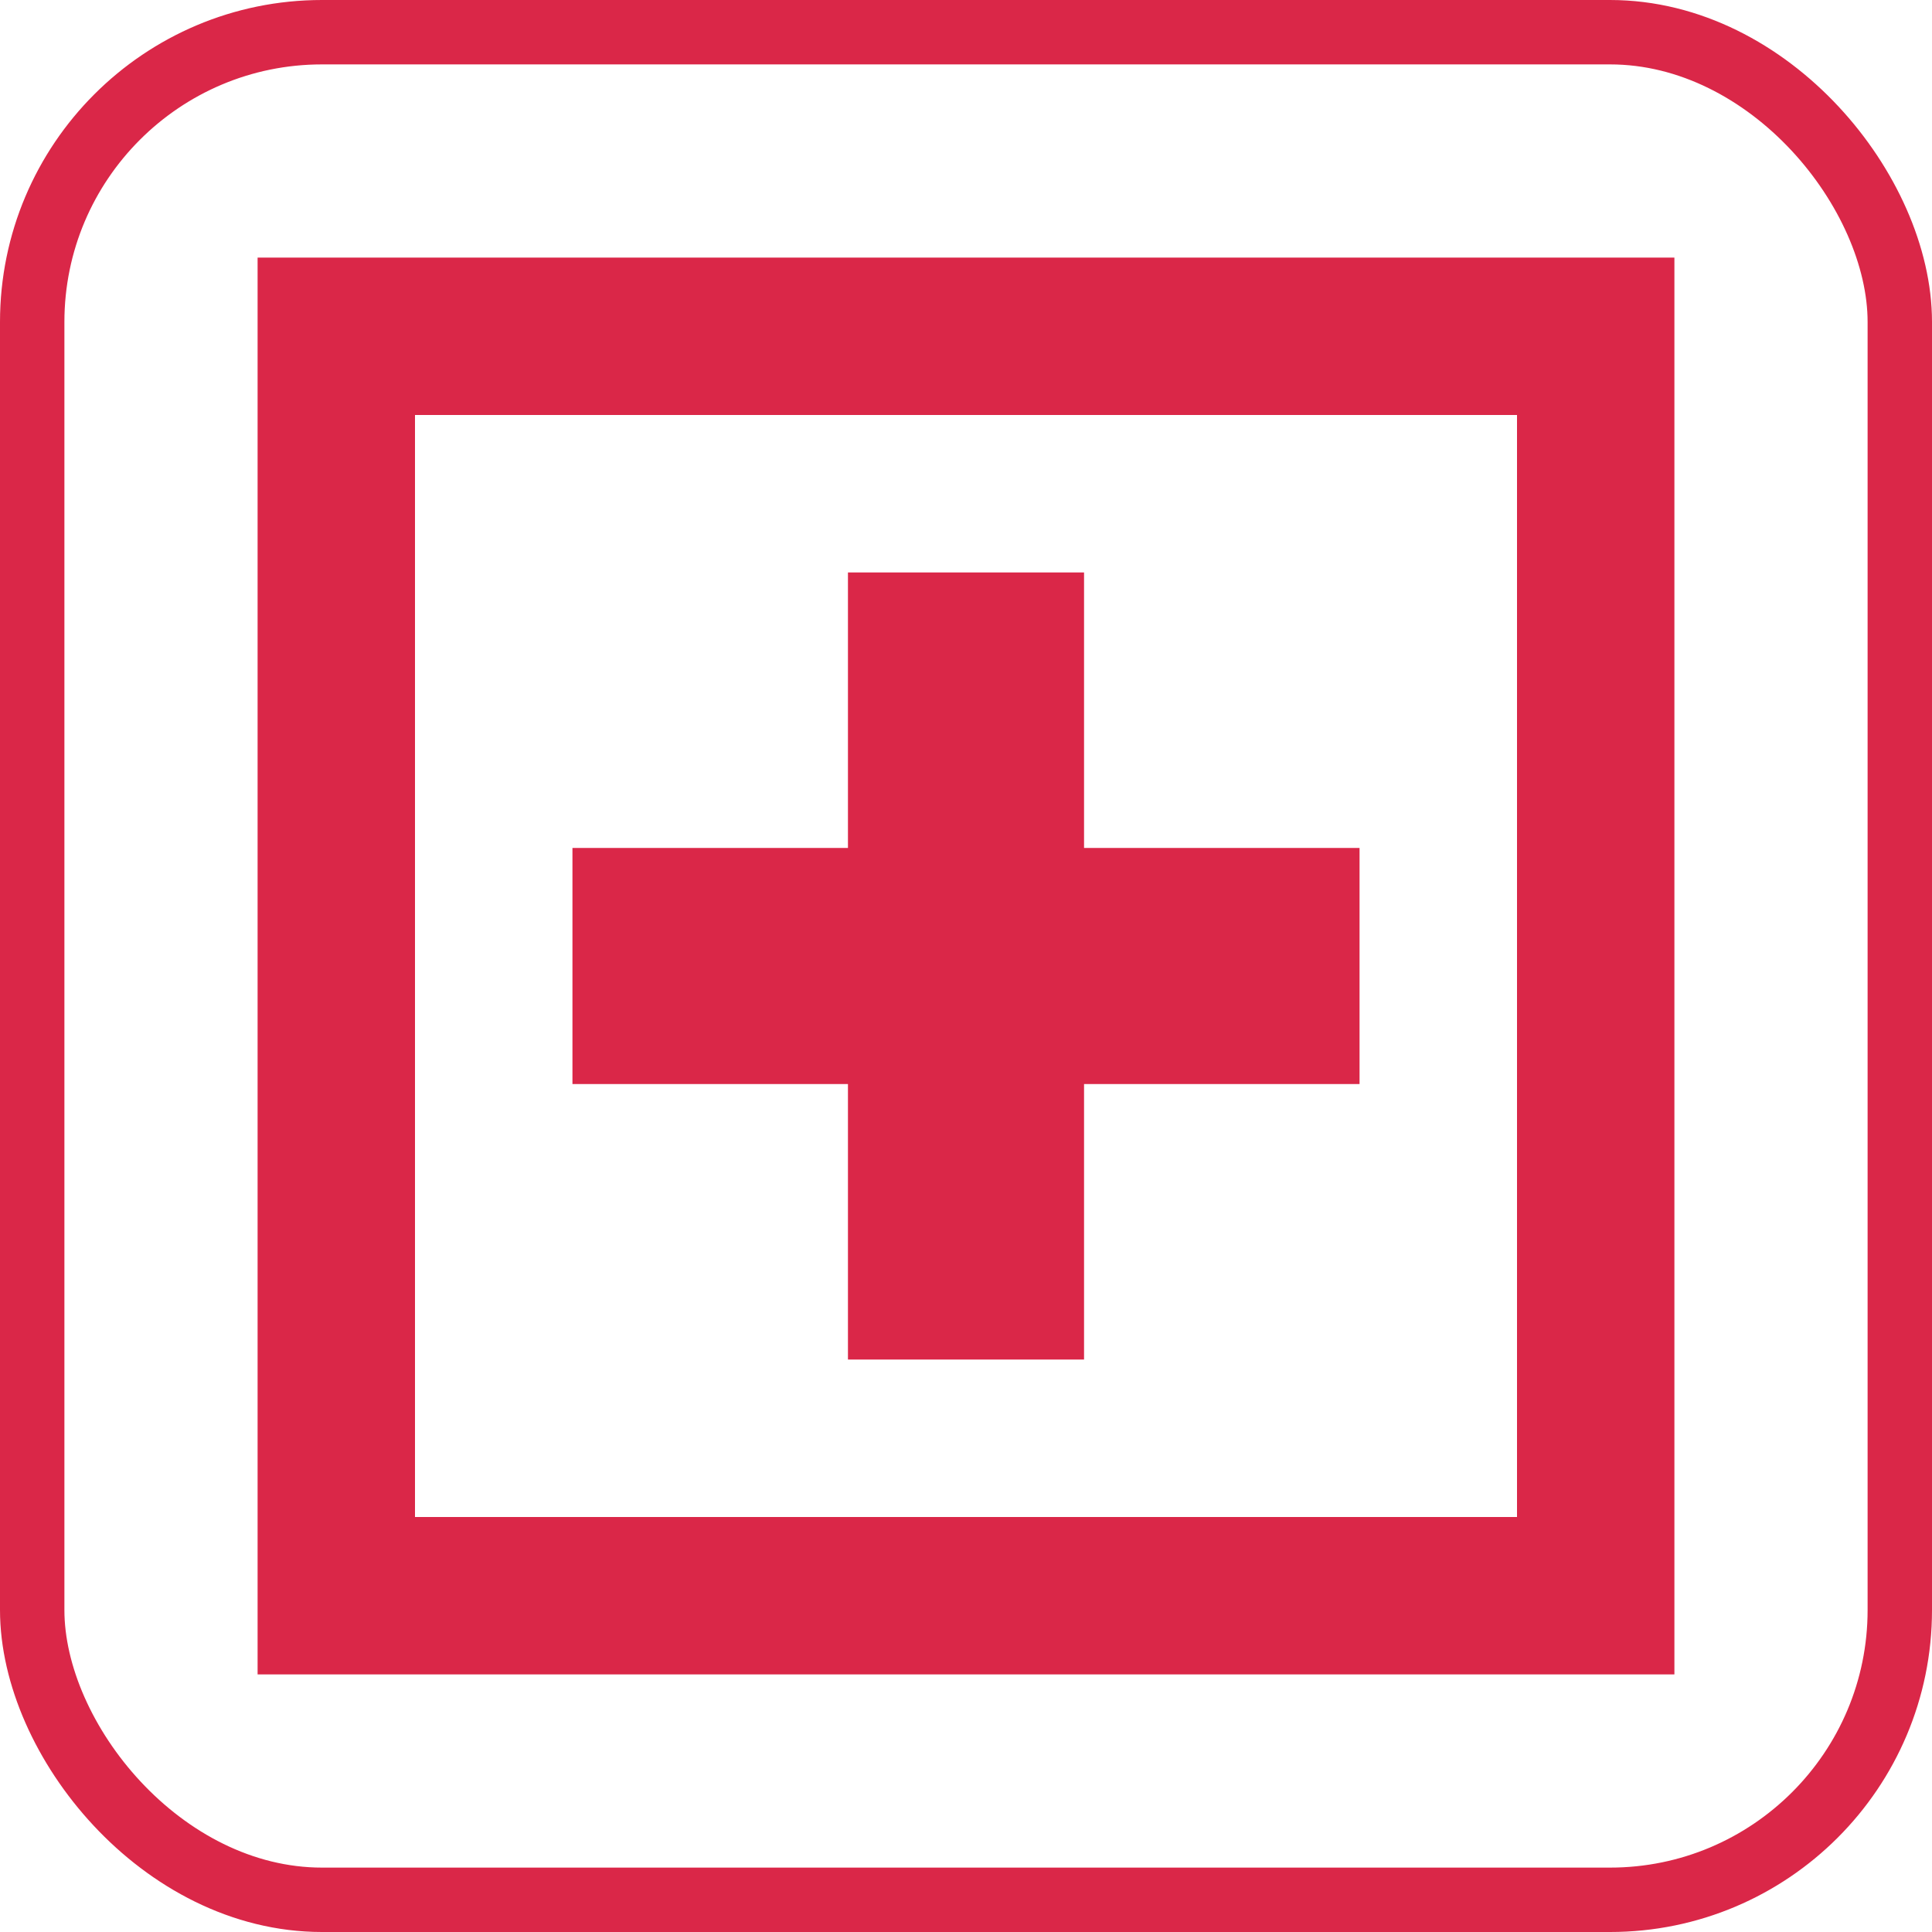 <?xml version="1.0" encoding="UTF-8"?> <svg xmlns="http://www.w3.org/2000/svg" width="30" height="30" viewBox="0 0 30 30" fill="none"><rect x="0.5" y="0.5" width="29" height="29" rx="4.5" stroke="#DA2748"></rect><path d="M13.167 21.111H16.833V16.833H21.111V13.167H16.833V8.889H13.167V13.167H8.889V16.833H13.167V21.111ZM4 26V4H26V26H4ZM6.444 23.556H23.556V6.444H6.444V23.556Z" fill="#DA2748"></path></svg> 